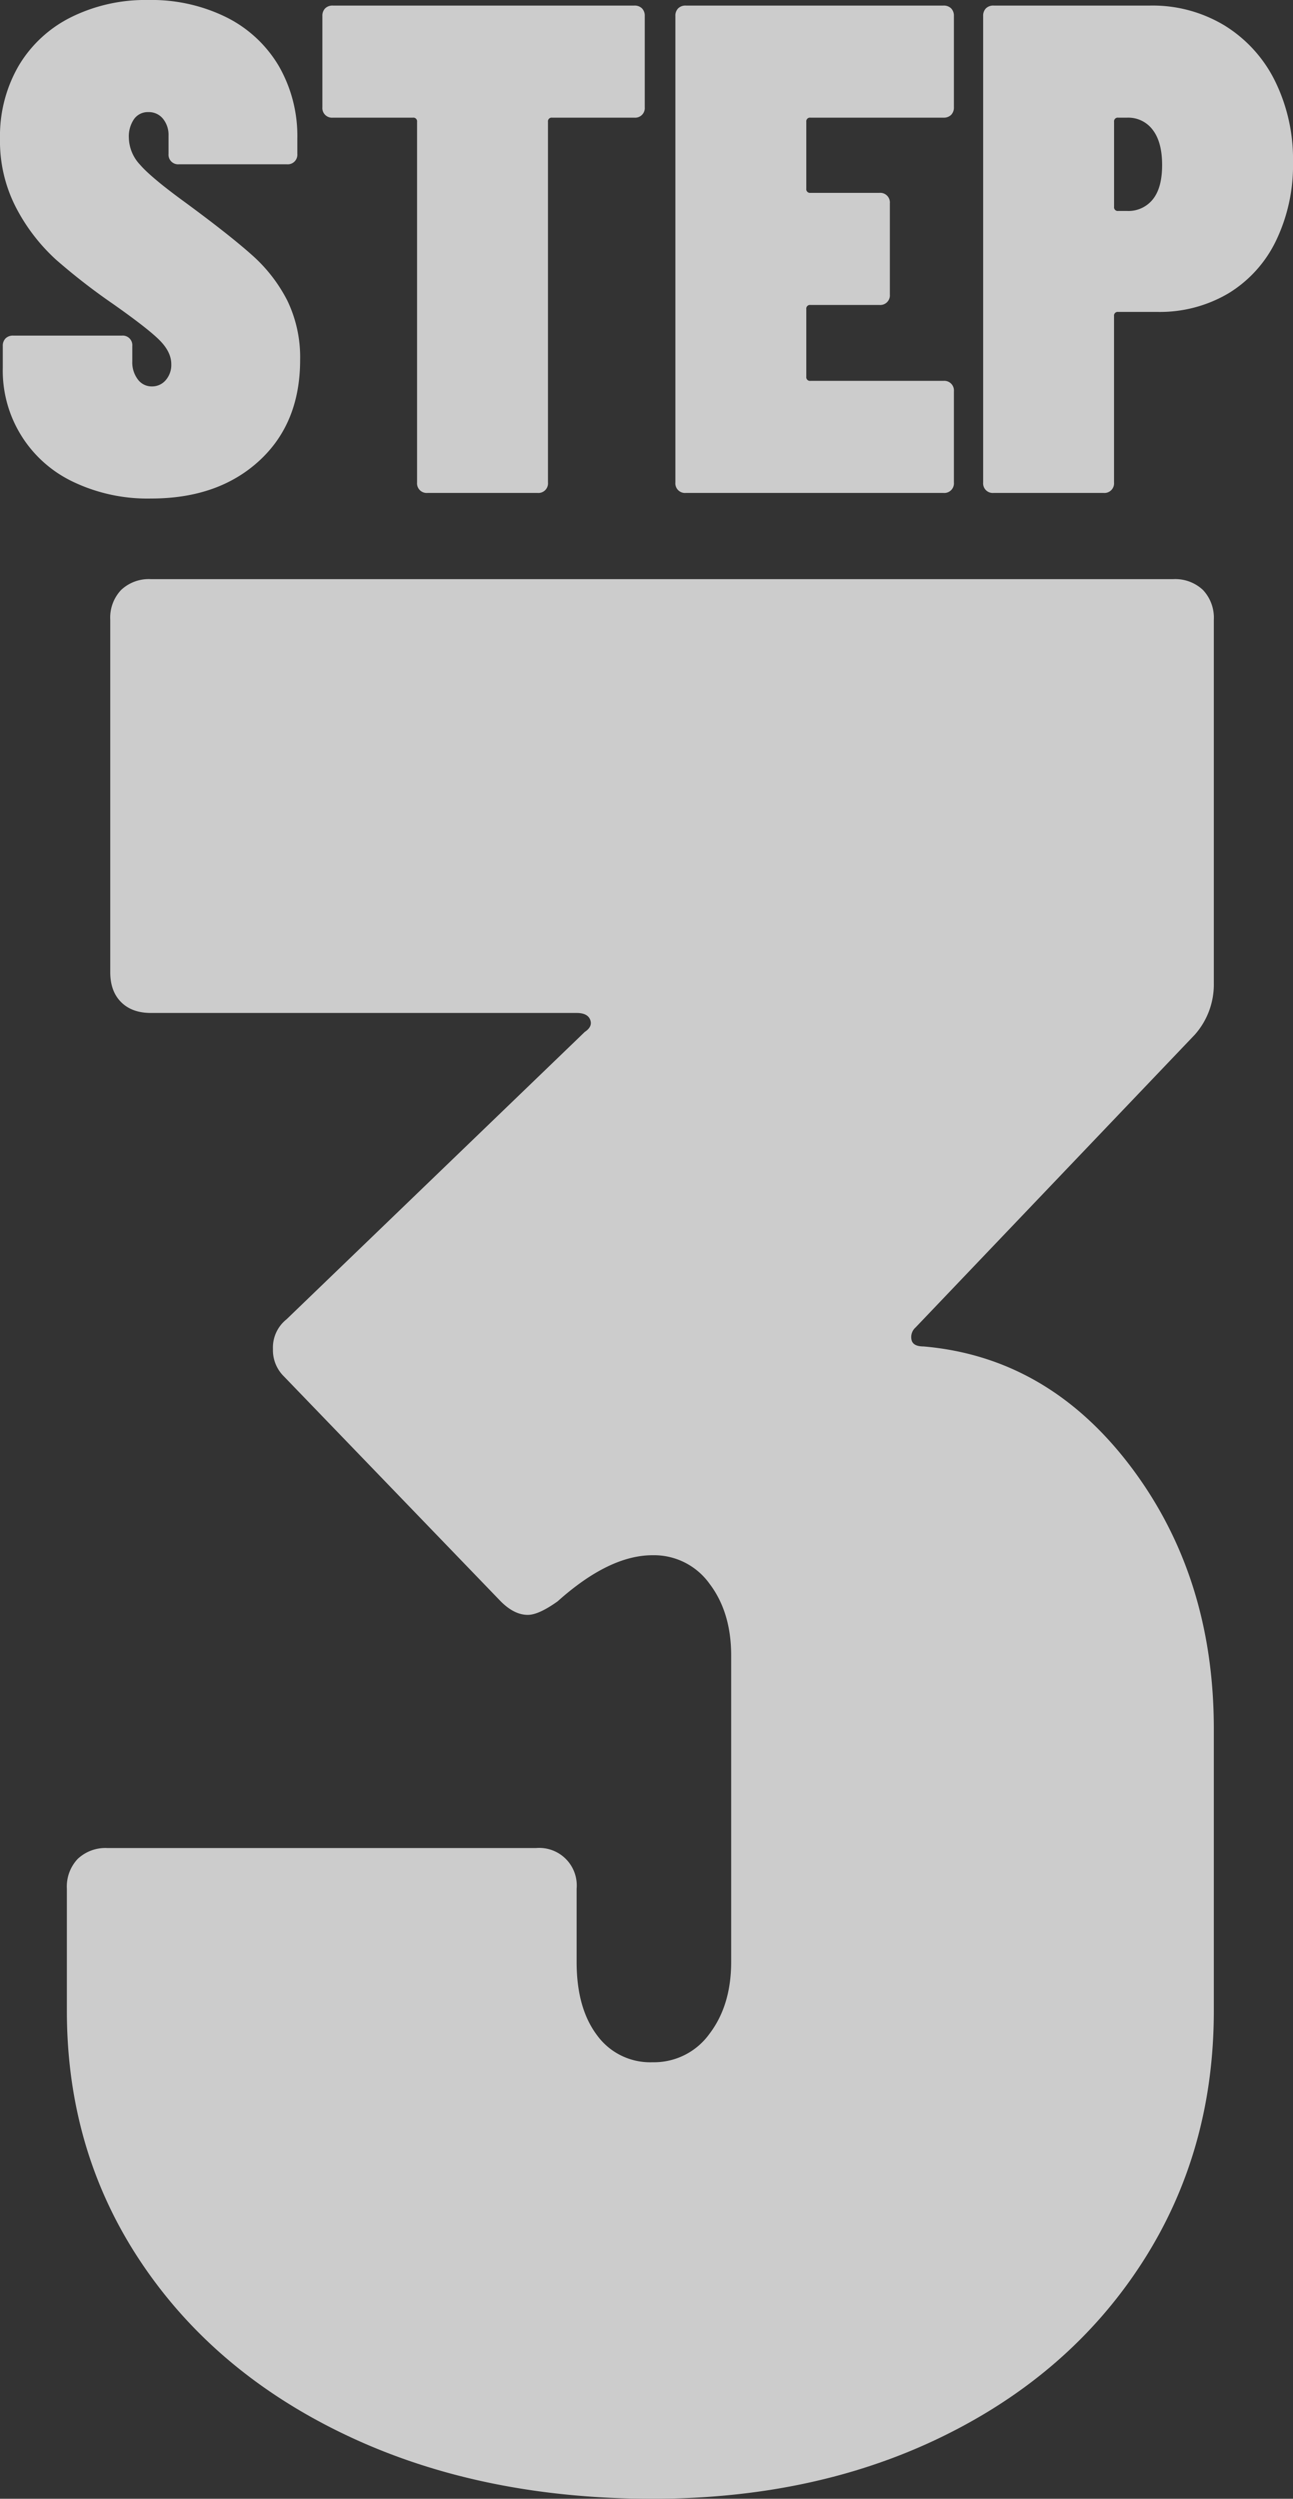 <?xml version="1.0" encoding="UTF-8"?> <svg xmlns="http://www.w3.org/2000/svg" id="b9496f93-4aca-4e83-8c7a-08a97d8767e4" data-name="Layer 1" viewBox="0 0 354.683 685.47"><rect x="0" y="0" width="354.683" height="685.47" fill="#333333" stroke="none"/><defs><style> .adfe2cff-0f83-4e88-b71d-2d4a7d35f1ac { opacity: 0.75; } .bf823a51-2e29-4686-aa7d-eeb7244467b0 { fill: #fff; } </style></defs><title>step</title><g><g class="adfe2cff-0f83-4e88-b71d-2d4a7d35f1ac"><path class="bf823a51-2e29-4686-aa7d-eeb7244467b0" d="M329.988,161.846a11.1,11.1,0,0,1,2.976,8.181v99.667a20.765,20.765,0,0,1-5.207,14.132l-76.61,80.329a3.513,3.513,0,0,0-1.116,3.347c.244,1.244,1.361,1.86,3.348,1.86q34.2,2.98,56.9,33.1,22.678,30.123,22.686,71.776v77.353q0,38.682-19.711,69.172-19.716,30.507-54.668,47.6Q223.616,685.465,179,685.47q-46.858,0-83.3-17.107t-56.9-47.6Q18.33,590.272,18.343,551.589v-33.47a11.06,11.06,0,0,1,2.974-8.182,11.069,11.069,0,0,1,8.182-2.975H147.018a10.293,10.293,0,0,1,11.156,11.157V538.2q0,12.656,5.579,20.082A18.014,18.014,0,0,0,179,565.721a18.731,18.731,0,0,0,15.619-7.809q5.944-7.811,5.95-19.711V454.154q0-11.891-5.95-19.711A18.732,18.732,0,0,0,179,426.633q-11.907,0-26.032,12.645c-3.475,2.487-6.206,3.719-8.182,3.719-2.487,0-4.963-1.232-7.438-3.719l-59.5-61.735a10.062,10.062,0,0,1-2.976-7.438,9.9,9.9,0,0,1,3.719-8.181l81.816-78.841c1.488-.988,1.976-2.1,1.488-3.348s-1.744-1.859-3.719-1.859H41.4q-5.211,0-8.181-2.975t-2.975-8.182V170.027a11.054,11.054,0,0,1,2.975-8.181,11.066,11.066,0,0,1,8.181-2.975H321.807A11.1,11.1,0,0,1,329.988,161.846Z"></path></g><g class="adfe2cff-0f83-4e88-b71d-2d4a7d35f1ac"><path class="bf823a51-2e29-4686-aa7d-eeb7244467b0" d="M20.055,132.172A33.734,33.734,0,0,1,.764,100.848V94.927a2.847,2.847,0,0,1,.763-2.1,2.846,2.846,0,0,1,2.1-.763h29.8a2.643,2.643,0,0,1,2.865,2.865v4.2a7.7,7.7,0,0,0,1.527,4.966,4.7,4.7,0,0,0,3.821,1.91,4.9,4.9,0,0,0,3.82-1.72,6.361,6.361,0,0,0,1.527-4.392q0-3.246-3.055-6.4t-12.8-10.027A171.651,171.651,0,0,1,15.375,71.242,51.42,51.42,0,0,1,4.584,57.3,39.623,39.623,0,0,1,0,38.009,38.4,38.4,0,0,1,5.062,18.145,34.6,34.6,0,0,1,19.387,4.774,45.851,45.851,0,0,1,40.683,0,46.3,46.3,0,0,1,62.17,4.774,34.638,34.638,0,0,1,76.5,18.145a38.434,38.434,0,0,1,5.062,19.864v4.2a2.642,2.642,0,0,1-2.866,2.864h-29.6a2.641,2.641,0,0,1-2.865-2.864V37.244a7.018,7.018,0,0,0-1.529-4.679,4.994,4.994,0,0,0-4.01-1.814,4.635,4.635,0,0,0-3.915,1.909,8.4,8.4,0,0,0-1.433,5.157,11.14,11.14,0,0,0,3.056,7.354q3.053,3.535,12.224,10.219,12.22,8.979,18.431,14.515a42.514,42.514,0,0,1,9.741,12.511,35.7,35.7,0,0,1,3.533,16.33q0,17.383-11.268,27.7T41.446,136.756A47.257,47.257,0,0,1,20.055,132.172Z"></path><path class="bf823a51-2e29-4686-aa7d-eeb7244467b0" d="M176.1,2.292a2.855,2.855,0,0,1,.763,2.1v25.02A2.641,2.641,0,0,1,174,32.278H151.462a1.013,1.013,0,0,0-1.146,1.147v98.937a2.642,2.642,0,0,1-2.865,2.866H117.273a2.645,2.645,0,0,1-2.865-2.866V33.425a1.013,1.013,0,0,0-1.145-1.147H91.3a2.641,2.641,0,0,1-2.865-2.865V4.393a2.843,2.843,0,0,1,.763-2.1,2.843,2.843,0,0,1,2.1-.765H174A2.852,2.852,0,0,1,176.1,2.292Z"></path><path class="bf823a51-2e29-4686-aa7d-eeb7244467b0" d="M260.9,31.515a2.845,2.845,0,0,1-2.1.763H222.322a1.013,1.013,0,0,0-1.146,1.147V51.761a1.013,1.013,0,0,0,1.146,1.145h18.909a2.645,2.645,0,0,1,2.865,2.865V80.793a2.642,2.642,0,0,1-2.865,2.864H222.322a1.013,1.013,0,0,0-1.146,1.147V103.33a1.013,1.013,0,0,0,1.146,1.147H258.8a2.642,2.642,0,0,1,2.865,2.865v25.02a2.643,2.643,0,0,1-2.865,2.866h-70.67a2.643,2.643,0,0,1-2.865-2.866V4.393a2.836,2.836,0,0,1,.764-2.1,2.839,2.839,0,0,1,2.1-.765H258.8a2.85,2.85,0,0,1,2.1.765,2.852,2.852,0,0,1,.764,2.1v25.02A2.846,2.846,0,0,1,260.9,31.515Z"></path><path class="bf823a51-2e29-4686-aa7d-eeb7244467b0" d="M335.869,6.971a37.208,37.208,0,0,1,13.847,15.184A48.54,48.54,0,0,1,354.683,44.5,47.659,47.659,0,0,1,350,66.086a34.272,34.272,0,0,1-13.084,14.42,37.016,37.016,0,0,1-19.481,5.061h-10.7a1.013,1.013,0,0,0-1.145,1.147v45.648a2.645,2.645,0,0,1-2.866,2.866H272.553a2.642,2.642,0,0,1-2.865-2.866V4.393a2.839,2.839,0,0,1,.763-2.1,2.843,2.843,0,0,1,2.1-.765h42.974A38.137,38.137,0,0,1,335.869,6.971ZM316.2,54.721q2.58-3.151,2.579-9.454T316.2,35.621a8.347,8.347,0,0,0-6.97-3.343h-2.484a1.013,1.013,0,0,0-1.145,1.147v23.3a1.012,1.012,0,0,0,1.145,1.145h2.484A8.533,8.533,0,0,0,316.2,54.721Z"></path></g></g></svg> 